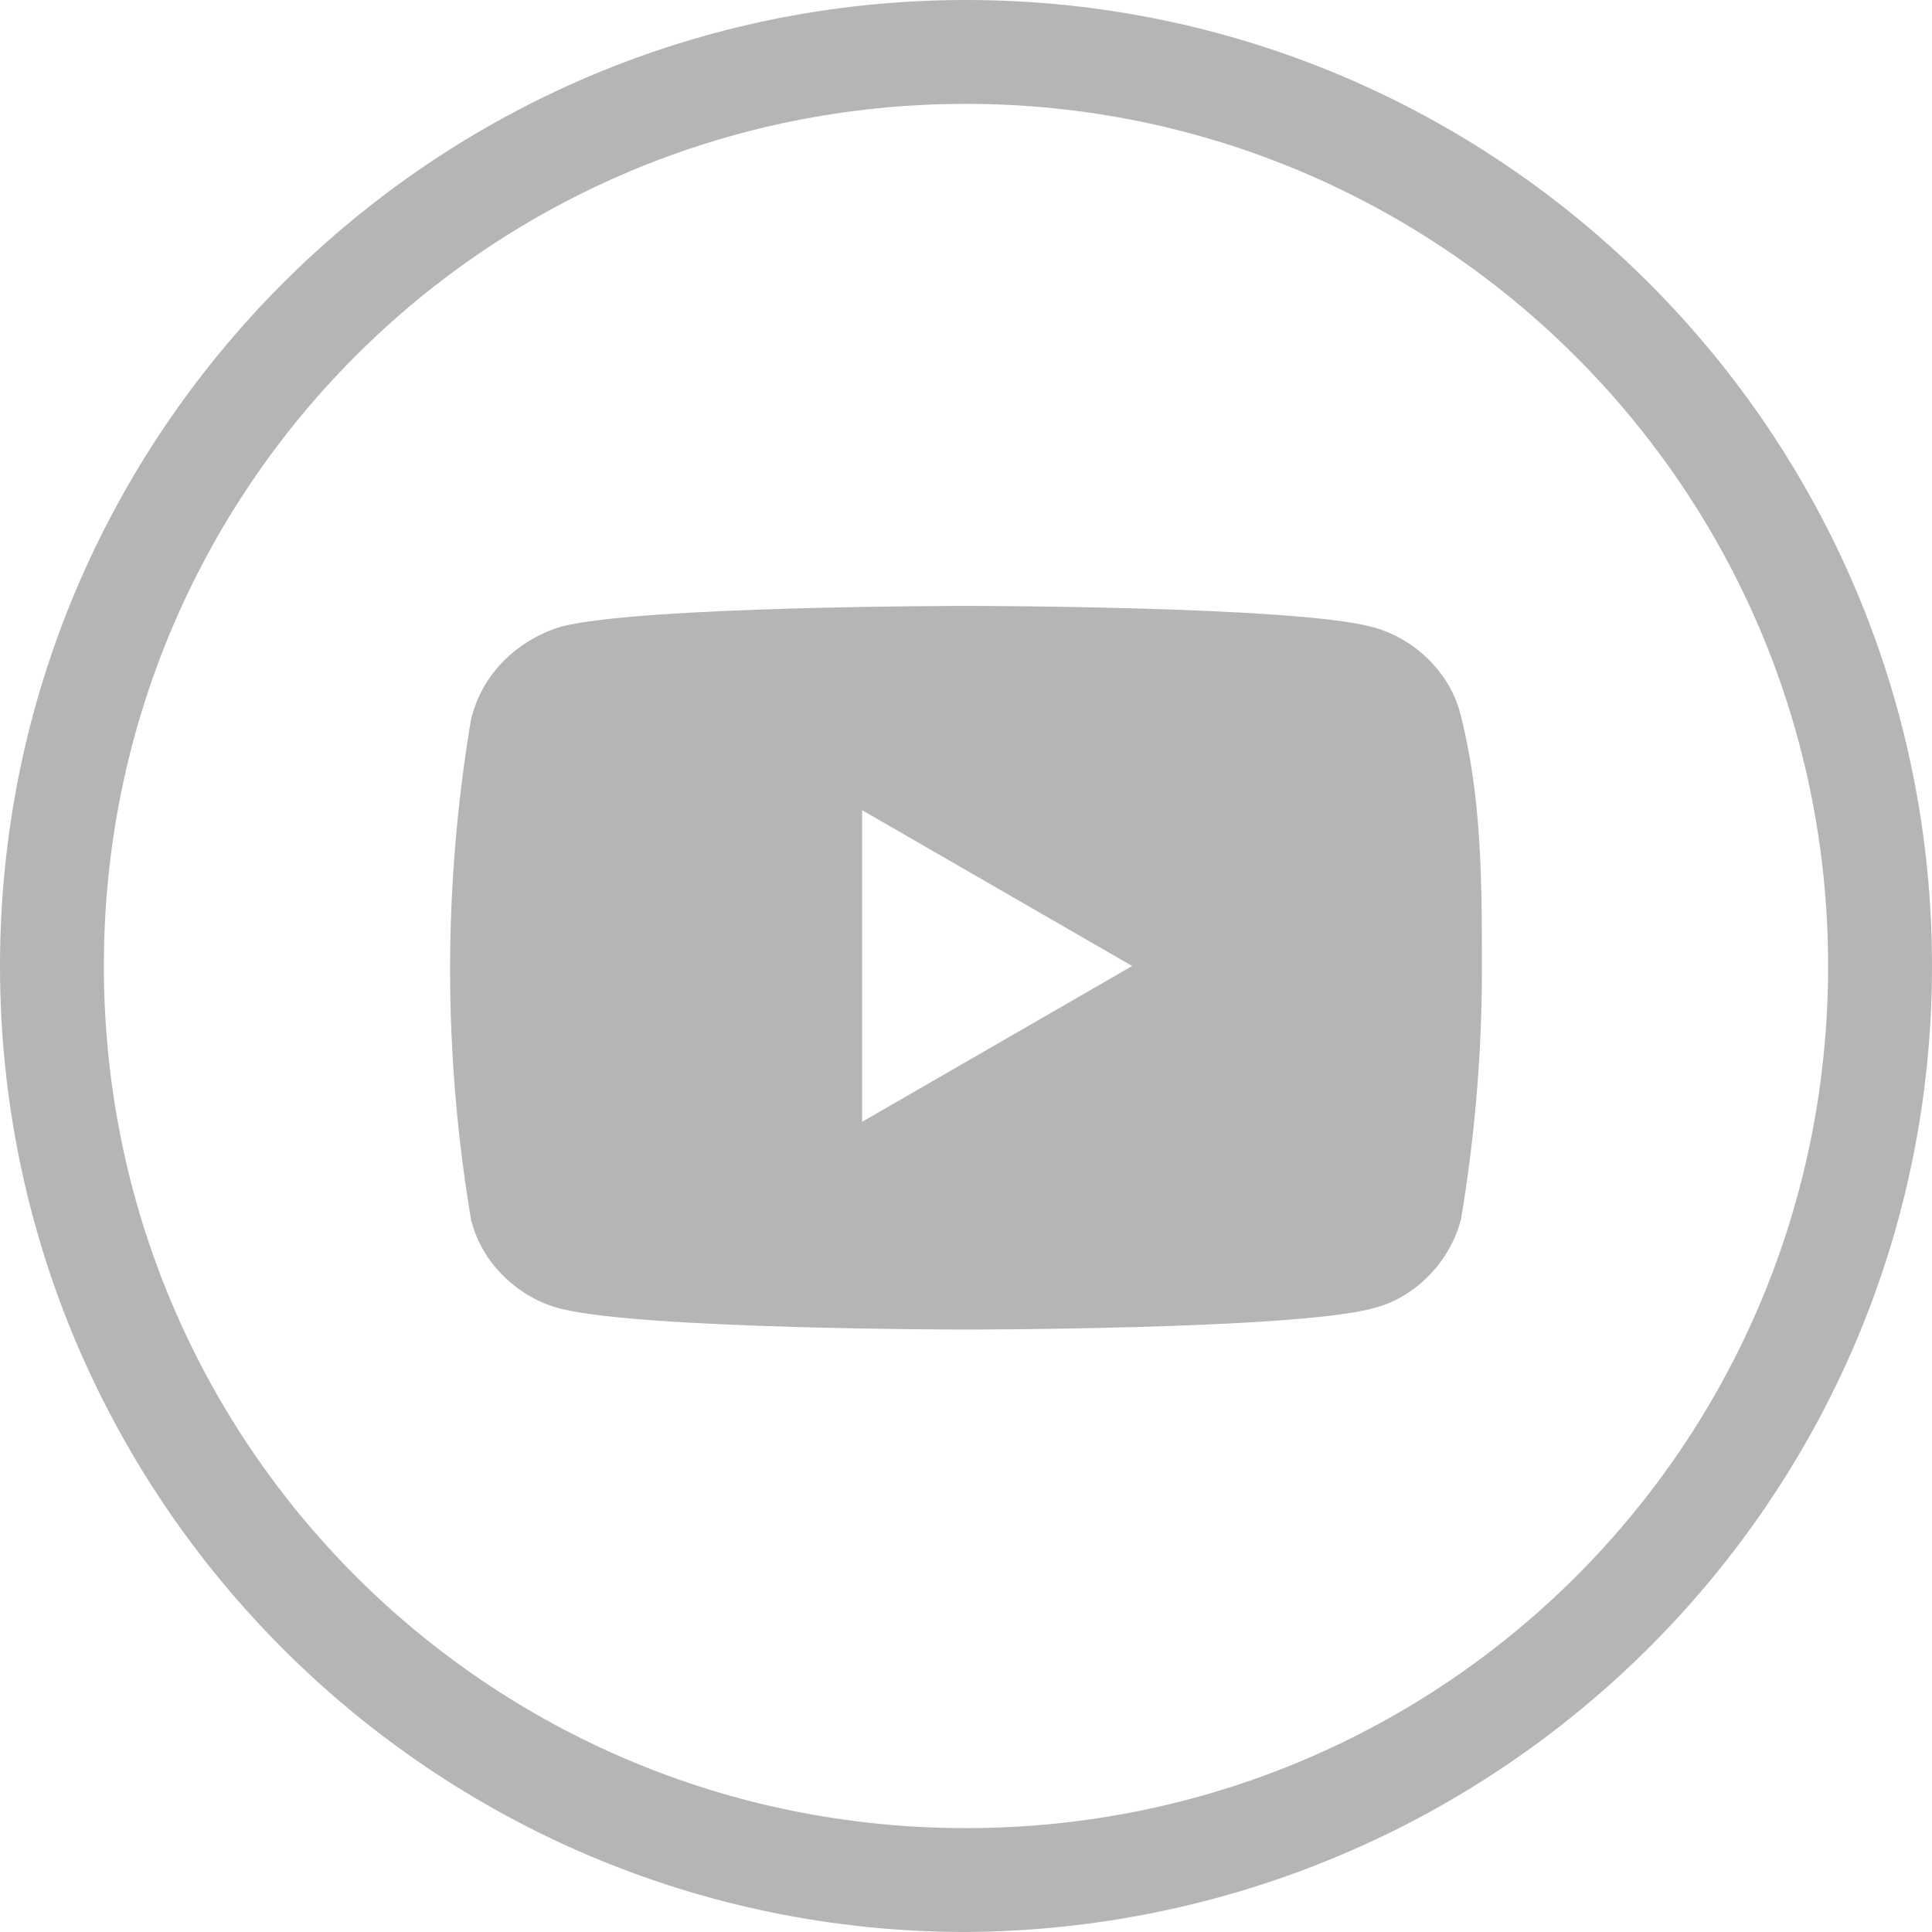 <?xml version="1.0" encoding="UTF-8"?>
<svg id="Layer_1" data-name="Layer 1" xmlns="http://www.w3.org/2000/svg" version="1.1" viewBox="0 0 55.8 55.8">
  <defs>
    <style>
      .cls-1 {
        fill: #b5b5b5;
        stroke-width: 0px;
      }
    </style>
  </defs>
  <g id="Layer_2" data-name="Layer 2">
    <g id="Layer_1-2" data-name="Layer 1-2">
      <path class="cls-1" d="M27.9,54.8c-14.9,0-26.9-12.1-26.9-26.9S13,1,27.9,1s26.9,12,26.9,26.9-12.1,26.8-26.9,26.9ZM27.9,2C13.6,2,2,13.6,2,27.9s11.6,25.9,25.9,25.9,25.9-11.6,25.9-25.9h0c0-14.3-11.6-25.9-25.9-25.9Z"/>
      <path class="cls-1" d="M27.9,55.8C12.5,55.8,0,43.3,0,27.9S12.5,0,27.9,0s27.9,12.5,27.9,27.9-12.5,27.8-27.9,27.9ZM27.9,3C14.1,3,3,14.1,3,27.9s11.1,24.9,24.9,24.9,24.9-11.1,24.9-24.9h0c0-13.8-11.2-24.9-24.9-24.9Z"/>
      <path class="cls-1" d="M42.2,20.7c-.3-1.3-1.4-2.3-2.6-2.6-2.3-.6-11.7-.6-11.7-.6,0,0-9.4,0-11.7.6-1.3.4-2.3,1.4-2.6,2.7-.4,2.4-.6,4.8-.6,7.2s.2,4.8.6,7.2c.3,1.3,1.4,2.3,2.6,2.6,2.4.6,11.7.6,11.7.6,0,0,9.4,0,11.7-.6,1.3-.3,2.3-1.4,2.6-2.6.4-2.4.6-4.8.6-7.2,0-2.5,0-4.9-.6-7.3ZM24.9,32.4v-9l7.8,4.5s-7.8,4.5-7.8,4.5Z"/>
    </g>
  </g>
</svg>